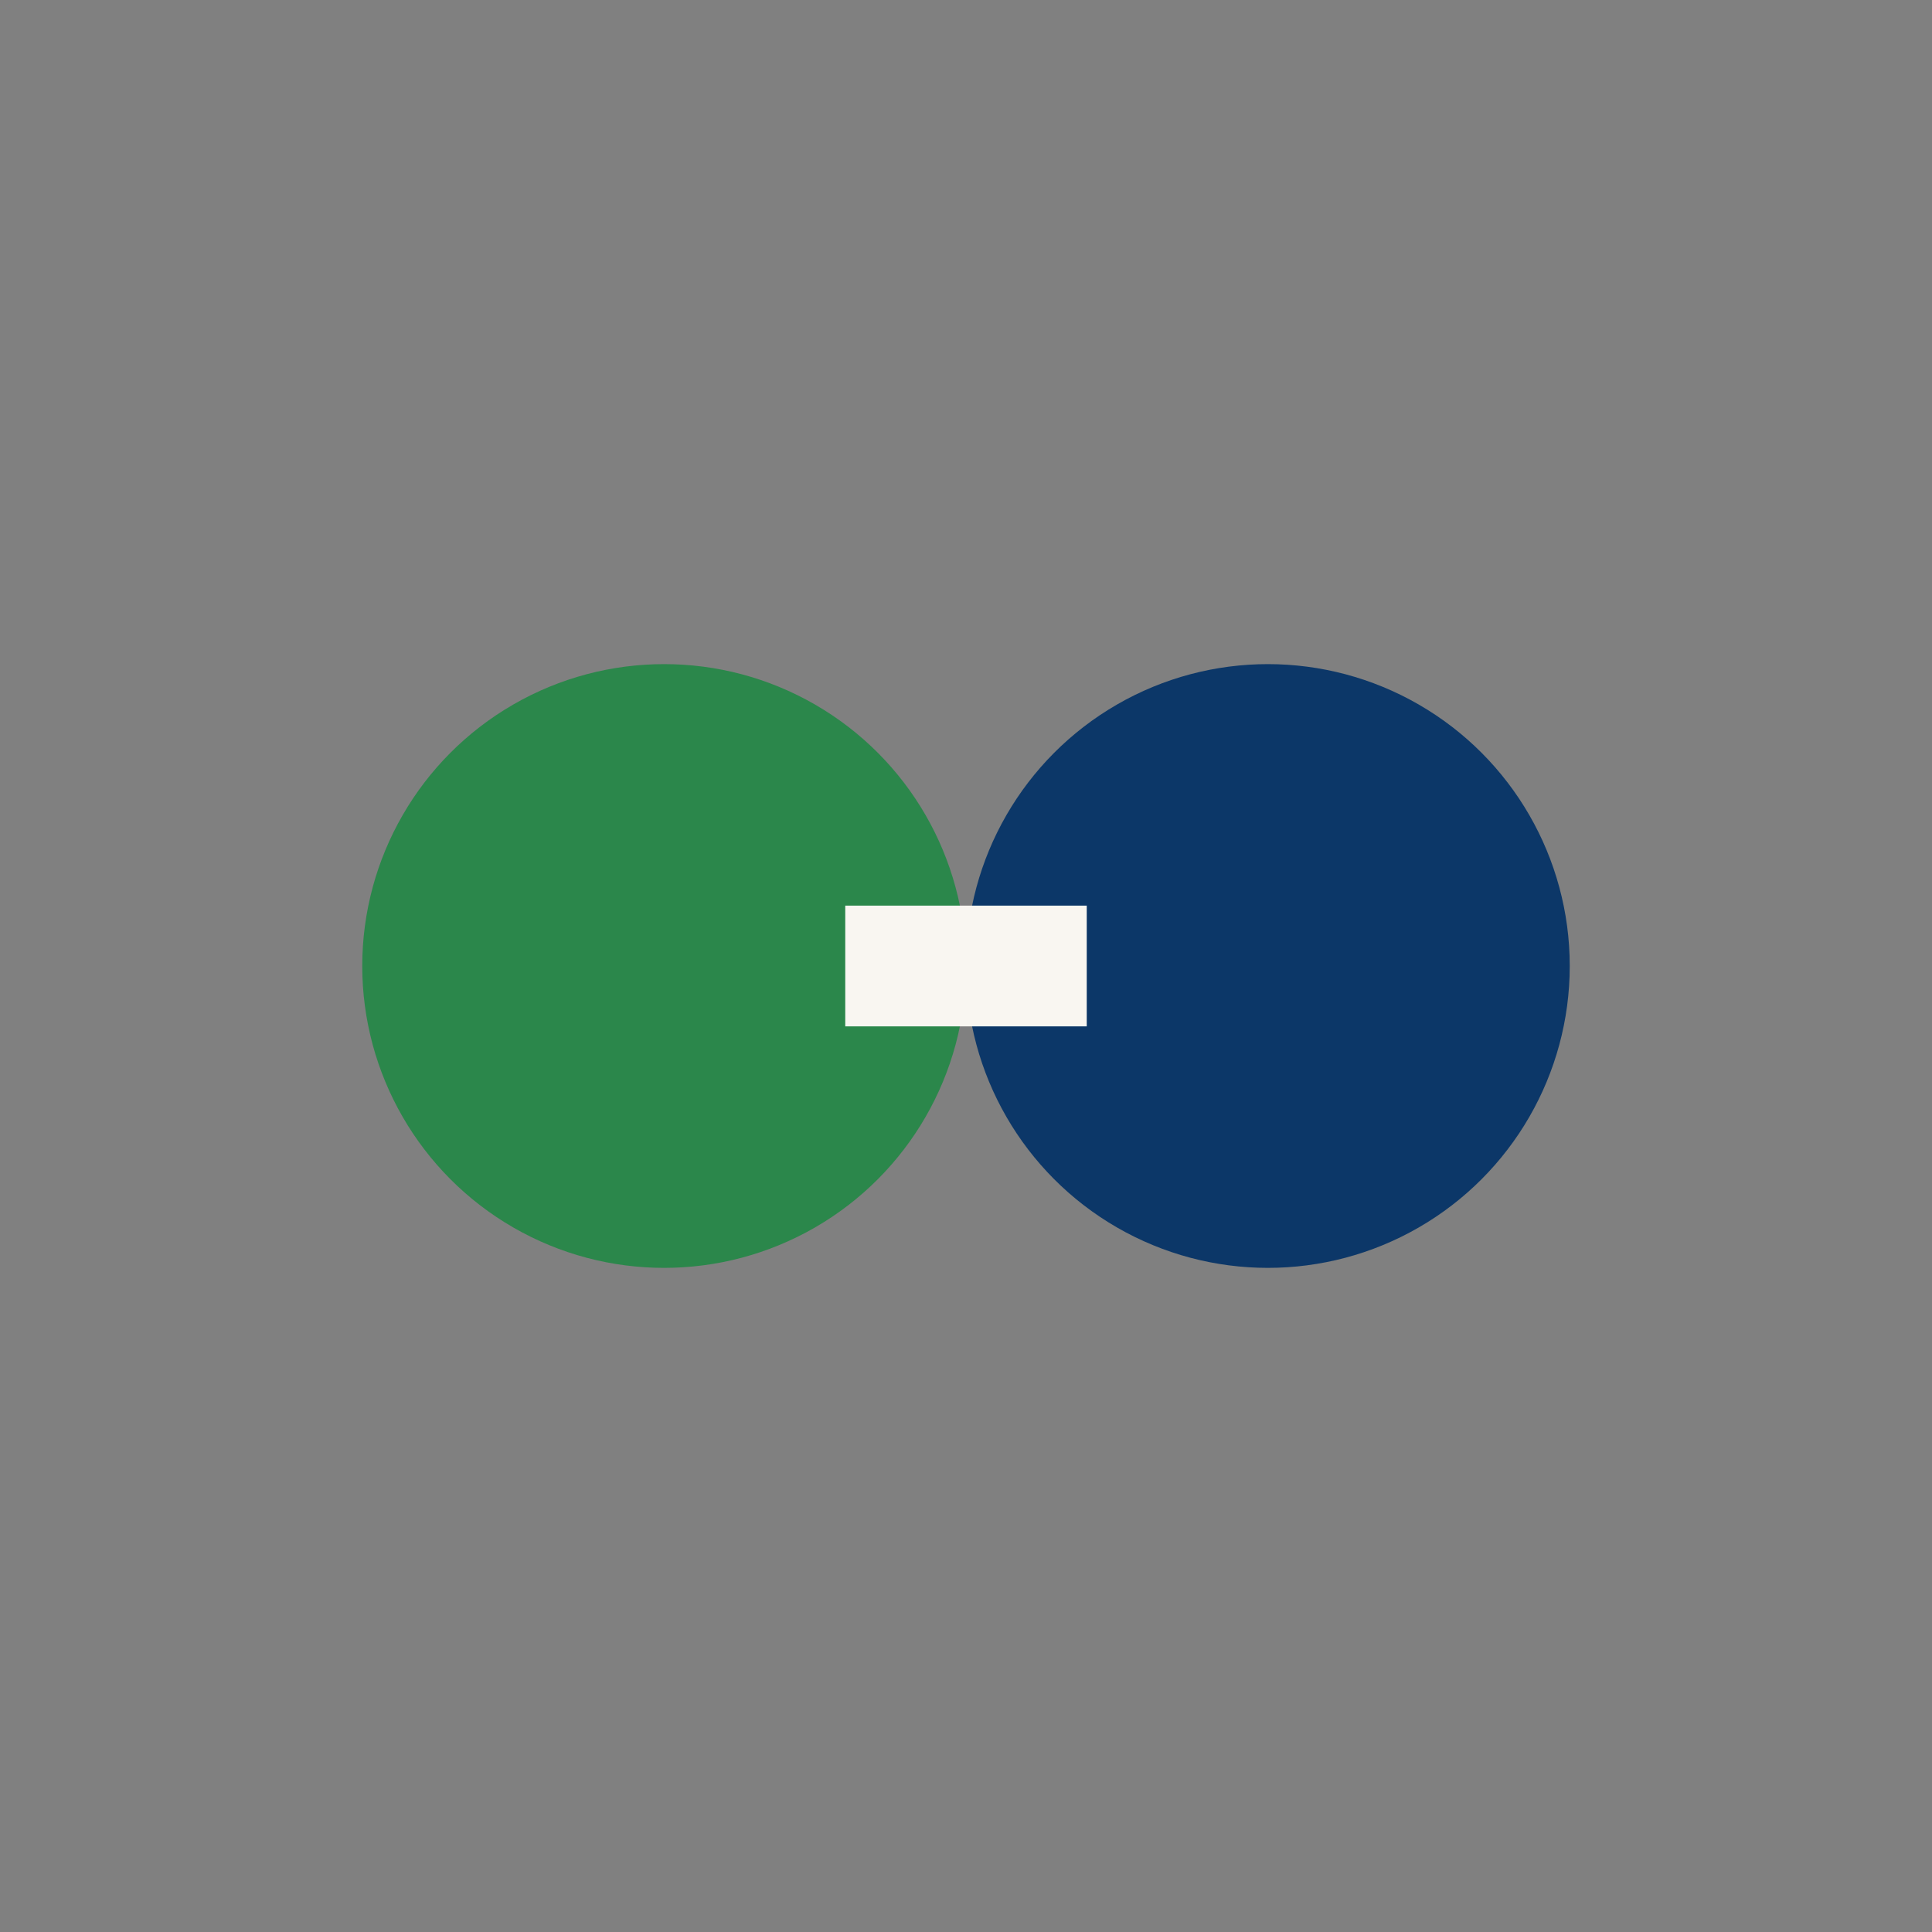 <?xml version="1.0" encoding="UTF-8"?>
<svg xmlns="http://www.w3.org/2000/svg" width="32" height="32" viewBox="0 0 32 32"><rect x="0" y="0" width="32" height="32" fill="#808080" stroke="none"/><circle cx="11" cy="16" r="5" fill="#2B874B"/><circle cx="21" cy="16" r="5" fill="#0C3768"/><path d="M14 16h4" stroke="#F9F6F1" stroke-width="2"/></svg>